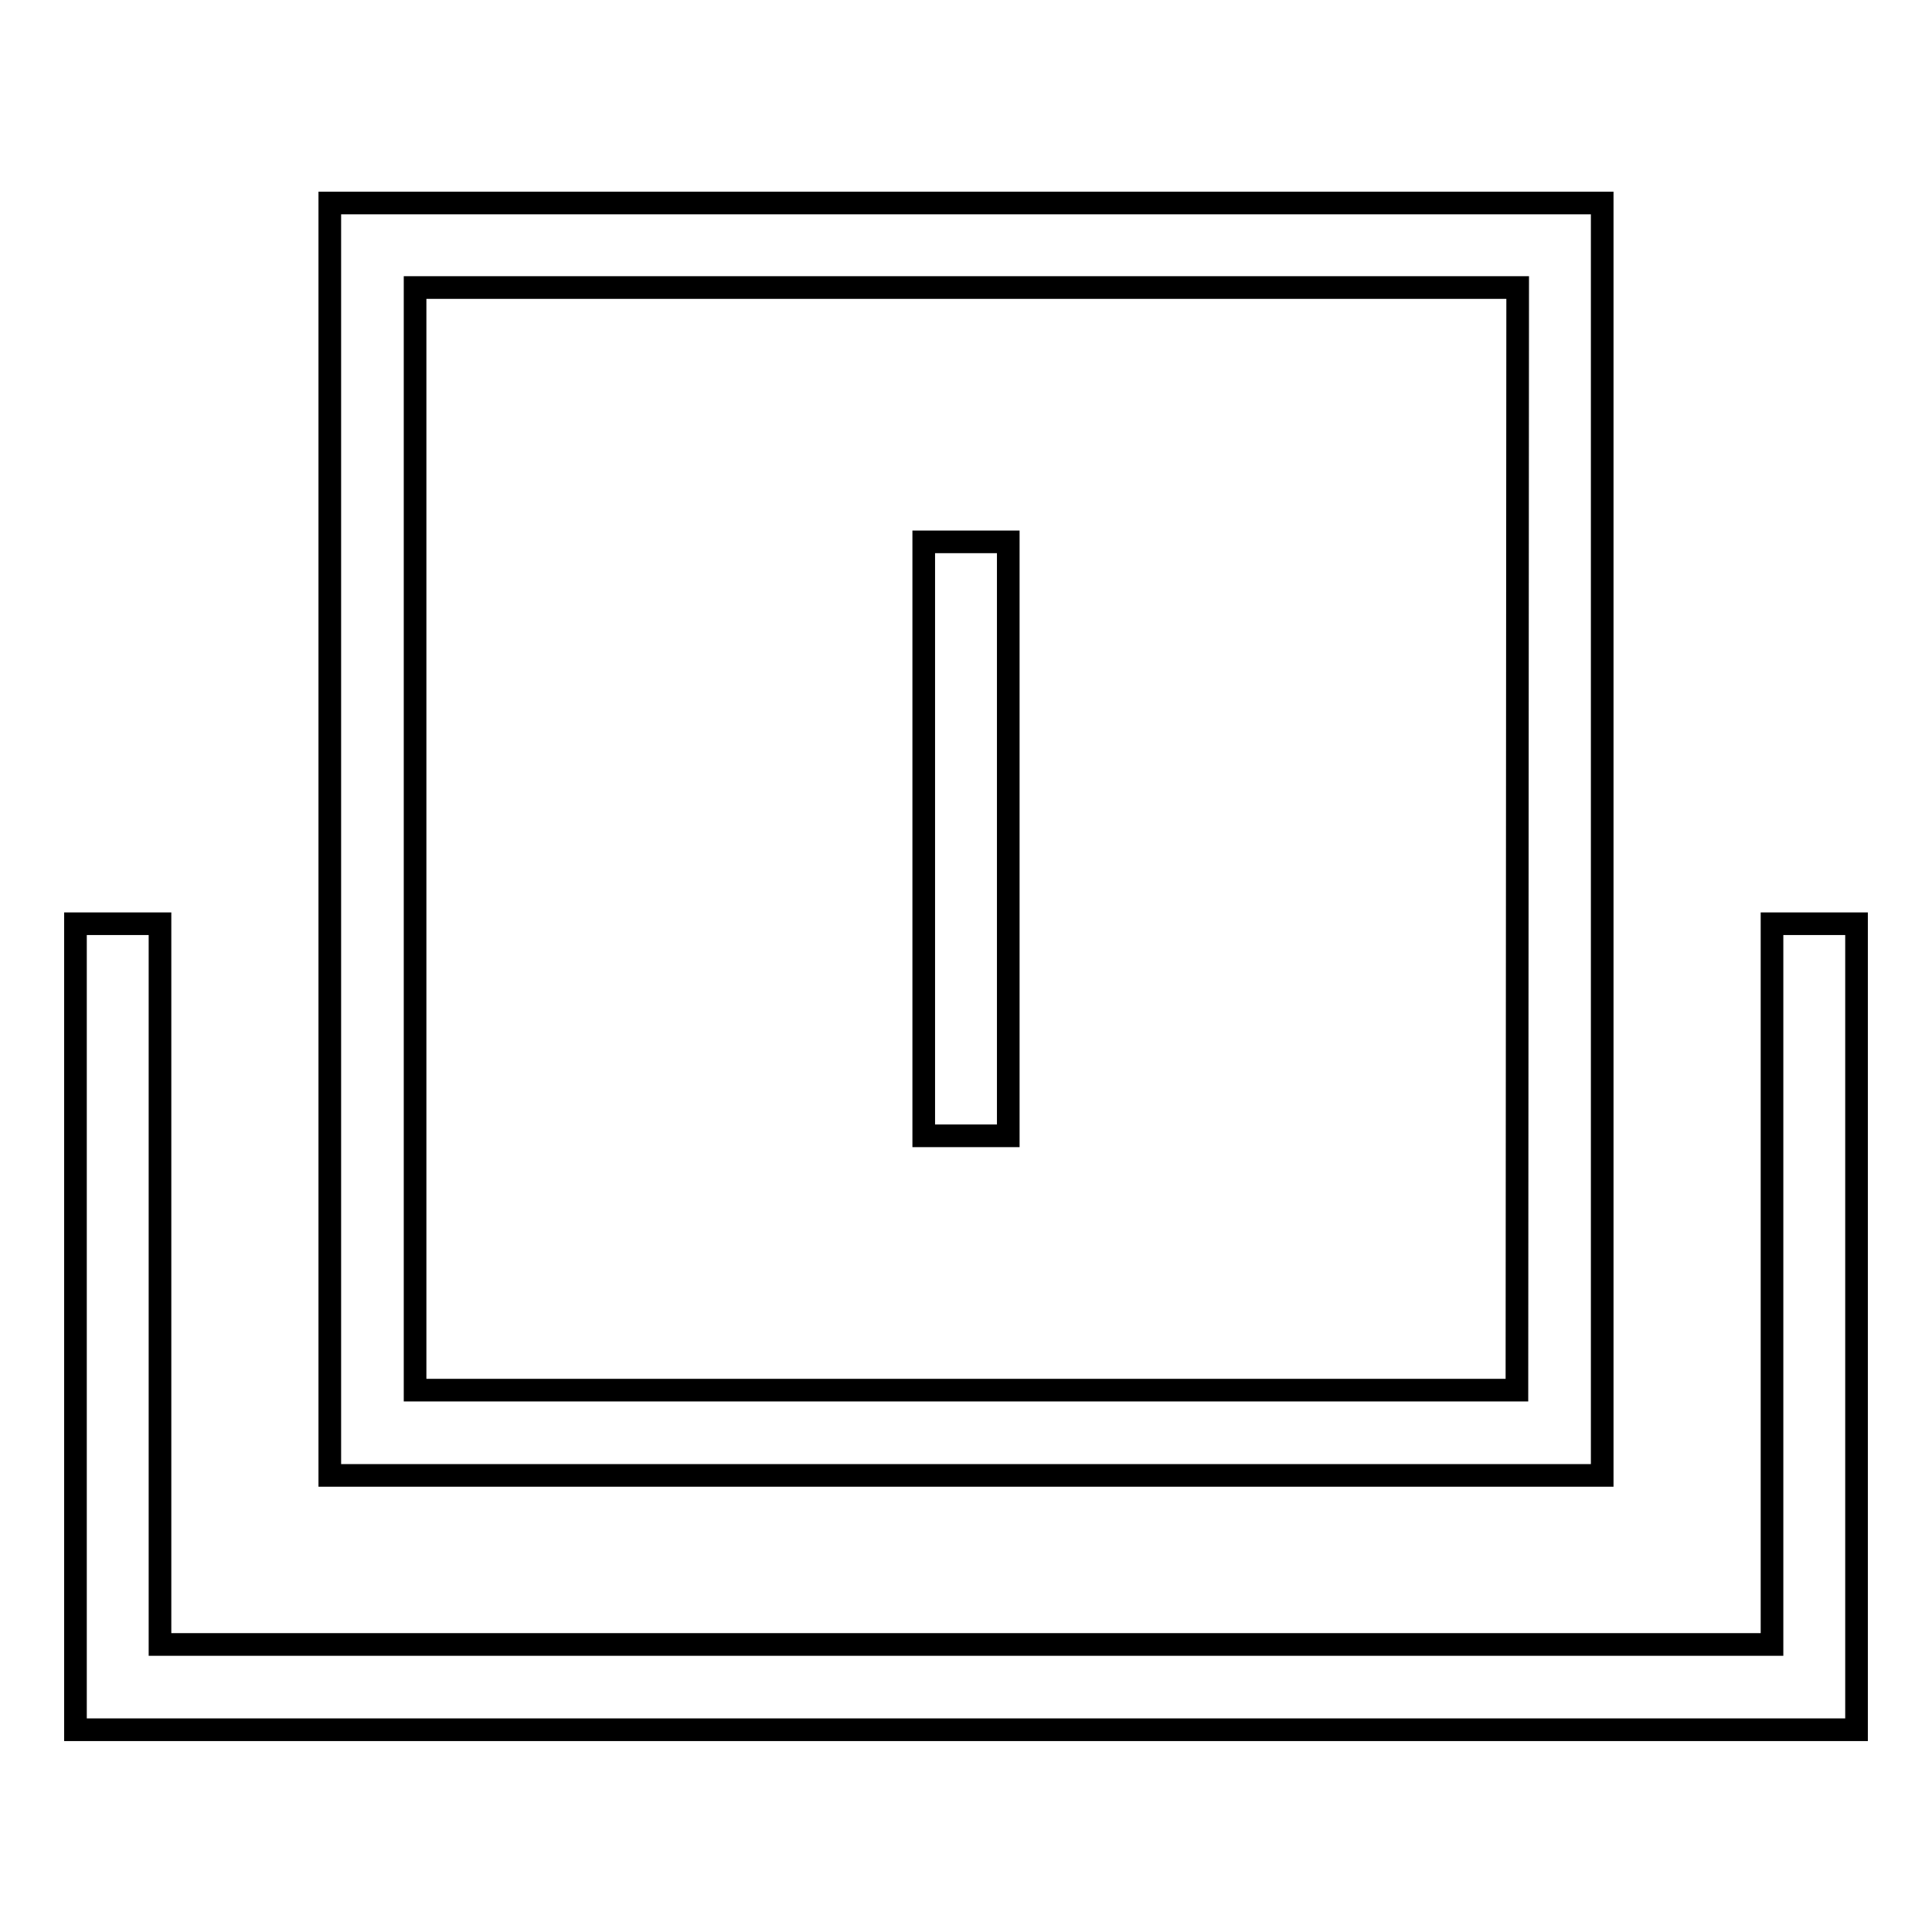 <?xml version="1.0" encoding="utf-8"?>
<!-- Svg Vector Icons : http://www.onlinewebfonts.com/icon -->
<!DOCTYPE svg PUBLIC "-//W3C//DTD SVG 1.1//EN" "http://www.w3.org/Graphics/SVG/1.1/DTD/svg11.dtd">
<svg version="1.1" xmlns="http://www.w3.org/2000/svg" xmlns:xlink="http://www.w3.org/1999/xlink" x="0px" y="0px" viewBox="0 0 256 256" enable-background="new 0 0 256 256" xml:space="preserve">
<g><g><g><g id="Rectangle_21_copy"><g><path stroke-width="3" fill-opacity="0" stroke="#000000"  d="M234.8,122.4v95.5H21.2v-95.5H10v106.8h236V122.4H234.8z M212.3,26.9H43.7v168.6h168.6V26.9L212.3,26.9z M201,184.2H55V38.1h146.1L201,184.2L201,184.2z M133.6,71.8h-11.2v78.7h11.2V71.8z"/></g></g></g><g></g><g></g><g></g><g></g><g></g><g></g><g></g><g></g><g></g><g></g><g></g><g></g><g></g><g></g><g></g></g></g>
</svg>
